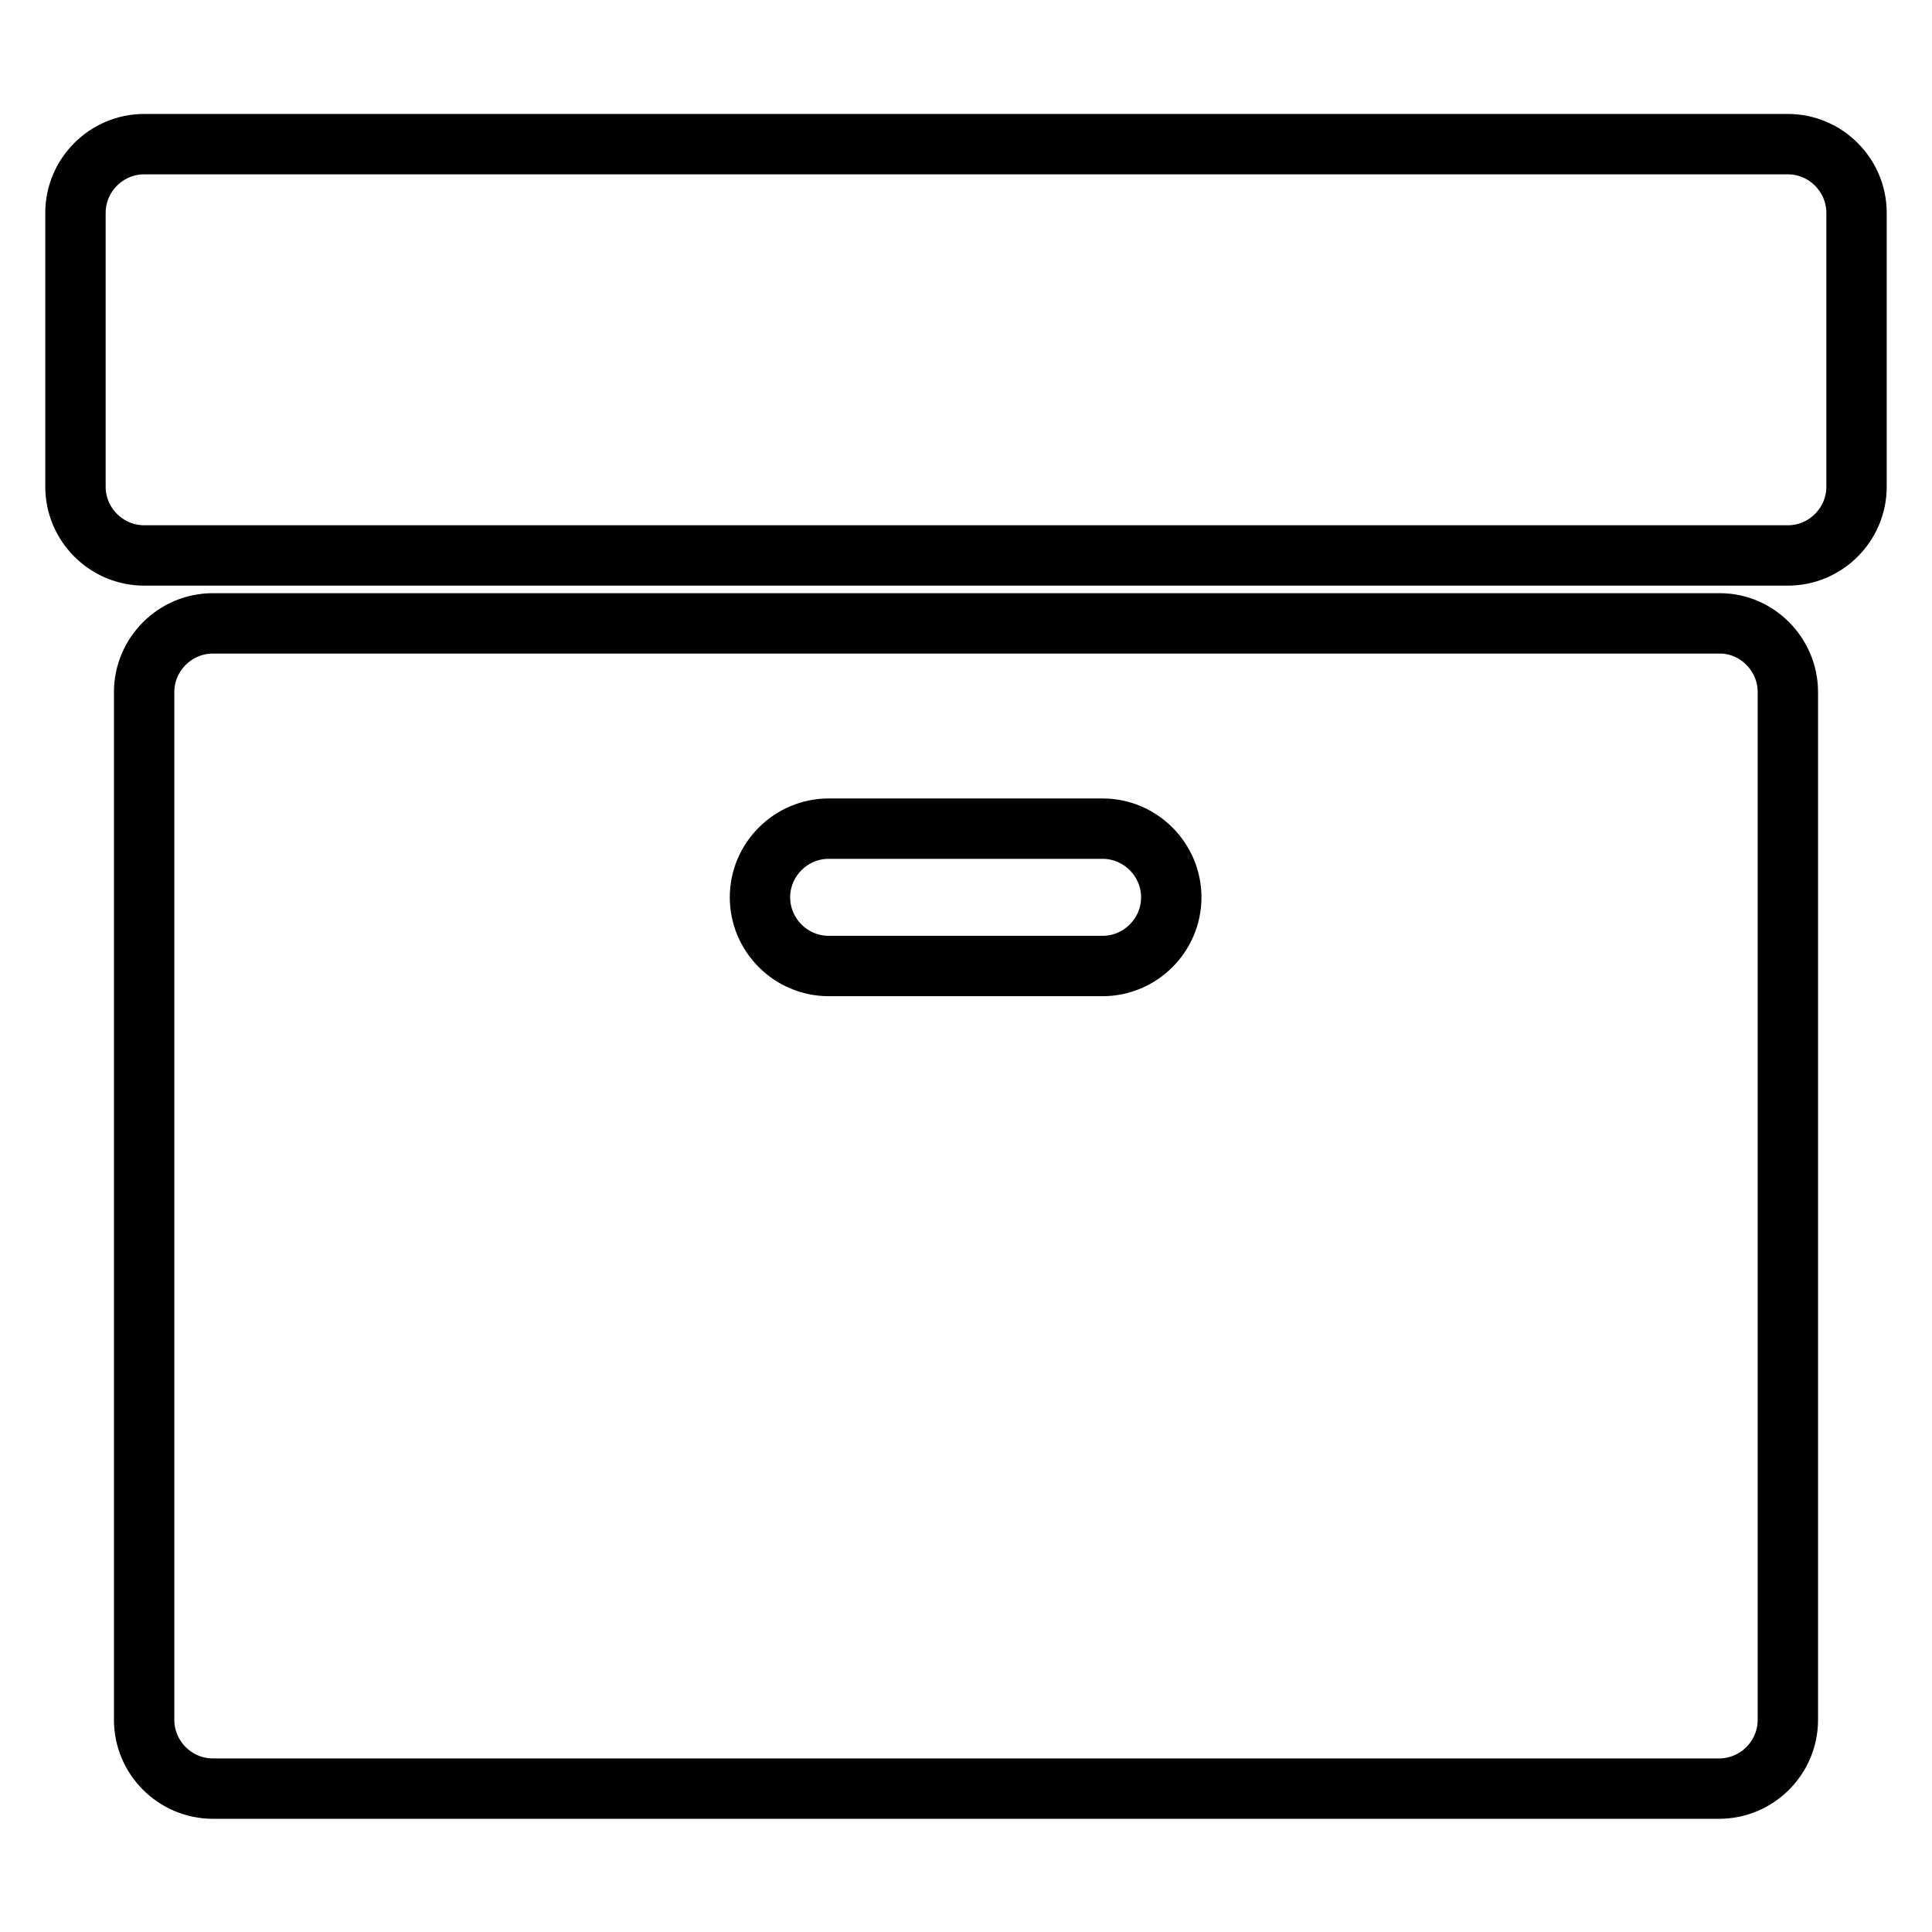<?xml version="1.0" encoding="utf-8"?>
<!-- Svg Vector Icons : http://www.onlinewebfonts.com/icon -->
<!DOCTYPE svg PUBLIC "-//W3C//DTD SVG 1.1//EN" "http://www.w3.org/Graphics/SVG/1.1/DTD/svg11.dtd">
<svg version="1.1" xmlns="http://www.w3.org/2000/svg" xmlns:xlink="http://www.w3.org/1999/xlink" x="0px" y="0px" viewBox="0 0 256 256" enable-background="new 0 0 256 256" xml:space="preserve">
<g> <path stroke-width="8" fill-opacity="0" stroke="#000000"  d="M155.2,118.9c0-5-4.1-9.1-9.1-9.1h-36.3c-5,0-9.1,4.1-9.1,9.1c0,5,4.1,9.1,9.1,9.1h36.3 C151.1,128,155.2,123.9,155.2,118.9L155.2,118.9z M236.9,91.7v136.2c0,5-4.1,9.1-9.1,9.1H28.2c-5,0-9.1-4.1-9.1-9.1V91.7 c0-5,4.1-9.1,9.1-9.1h199.7C232.8,82.6,236.9,86.7,236.9,91.7L236.9,91.7z M246,28.2v36.3c0,5-4.1,9.1-9.1,9.1H19.1 c-5,0-9.1-4.1-9.1-9.1V28.2c0-5,4.1-9.1,9.1-9.1h217.8C241.9,19.1,246,23.2,246,28.2z"/></g>
</svg>